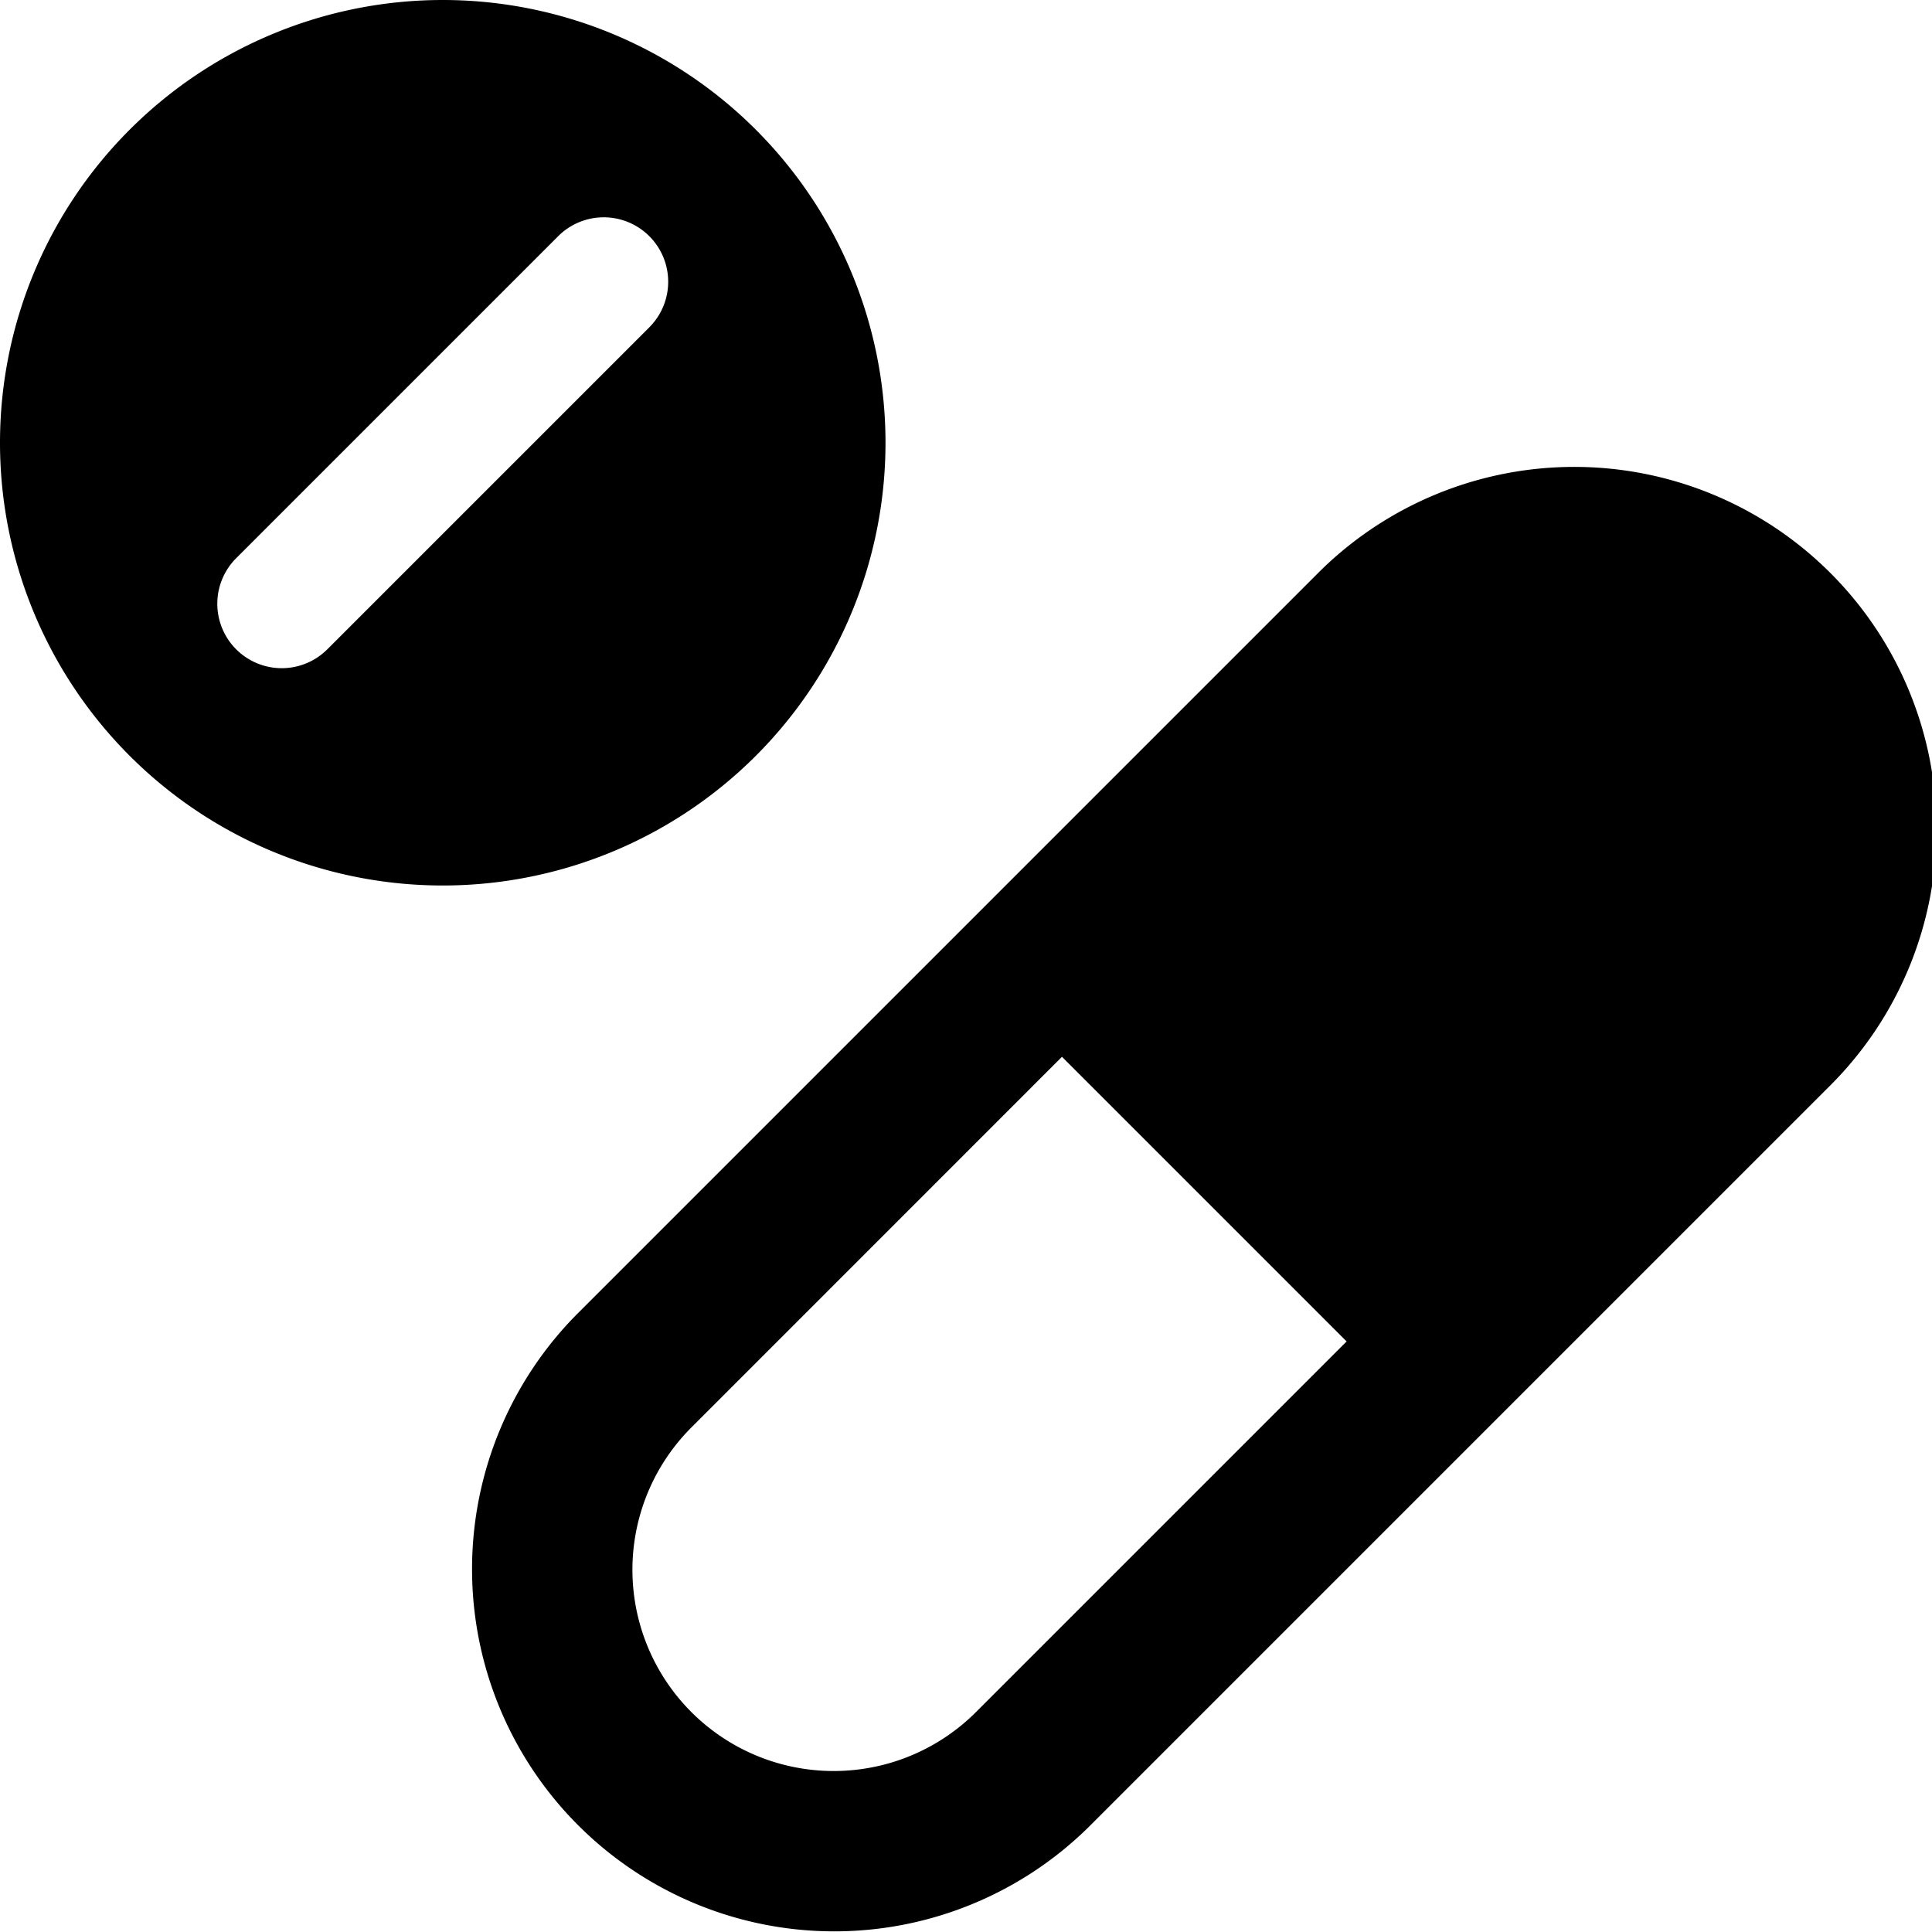 <svg xmlns="http://www.w3.org/2000/svg" width="24" height="24" viewBox="0 0 24 24"><path d="M13.192 13.128l-4.596 4.597a2.5 2.5 0 1 0 3.536 3.535l4.596-4.596-3.536-3.536zm-6.01 3.182l9.192-9.192a4.5 4.5 0 1 1 6.364 6.364l-9.192 9.192a4.5 4.5 0 1 1-6.364-6.364zM5.5 11a5.5 5.5 0 1 1 0-11 5.5 5.5 0 0 1 0 11zm1.434-8.066l-4 4a.8.8 0 1 0 1.132 1.132l4-4a.8.8 0 1 0-1.132-1.132z"/></svg>
